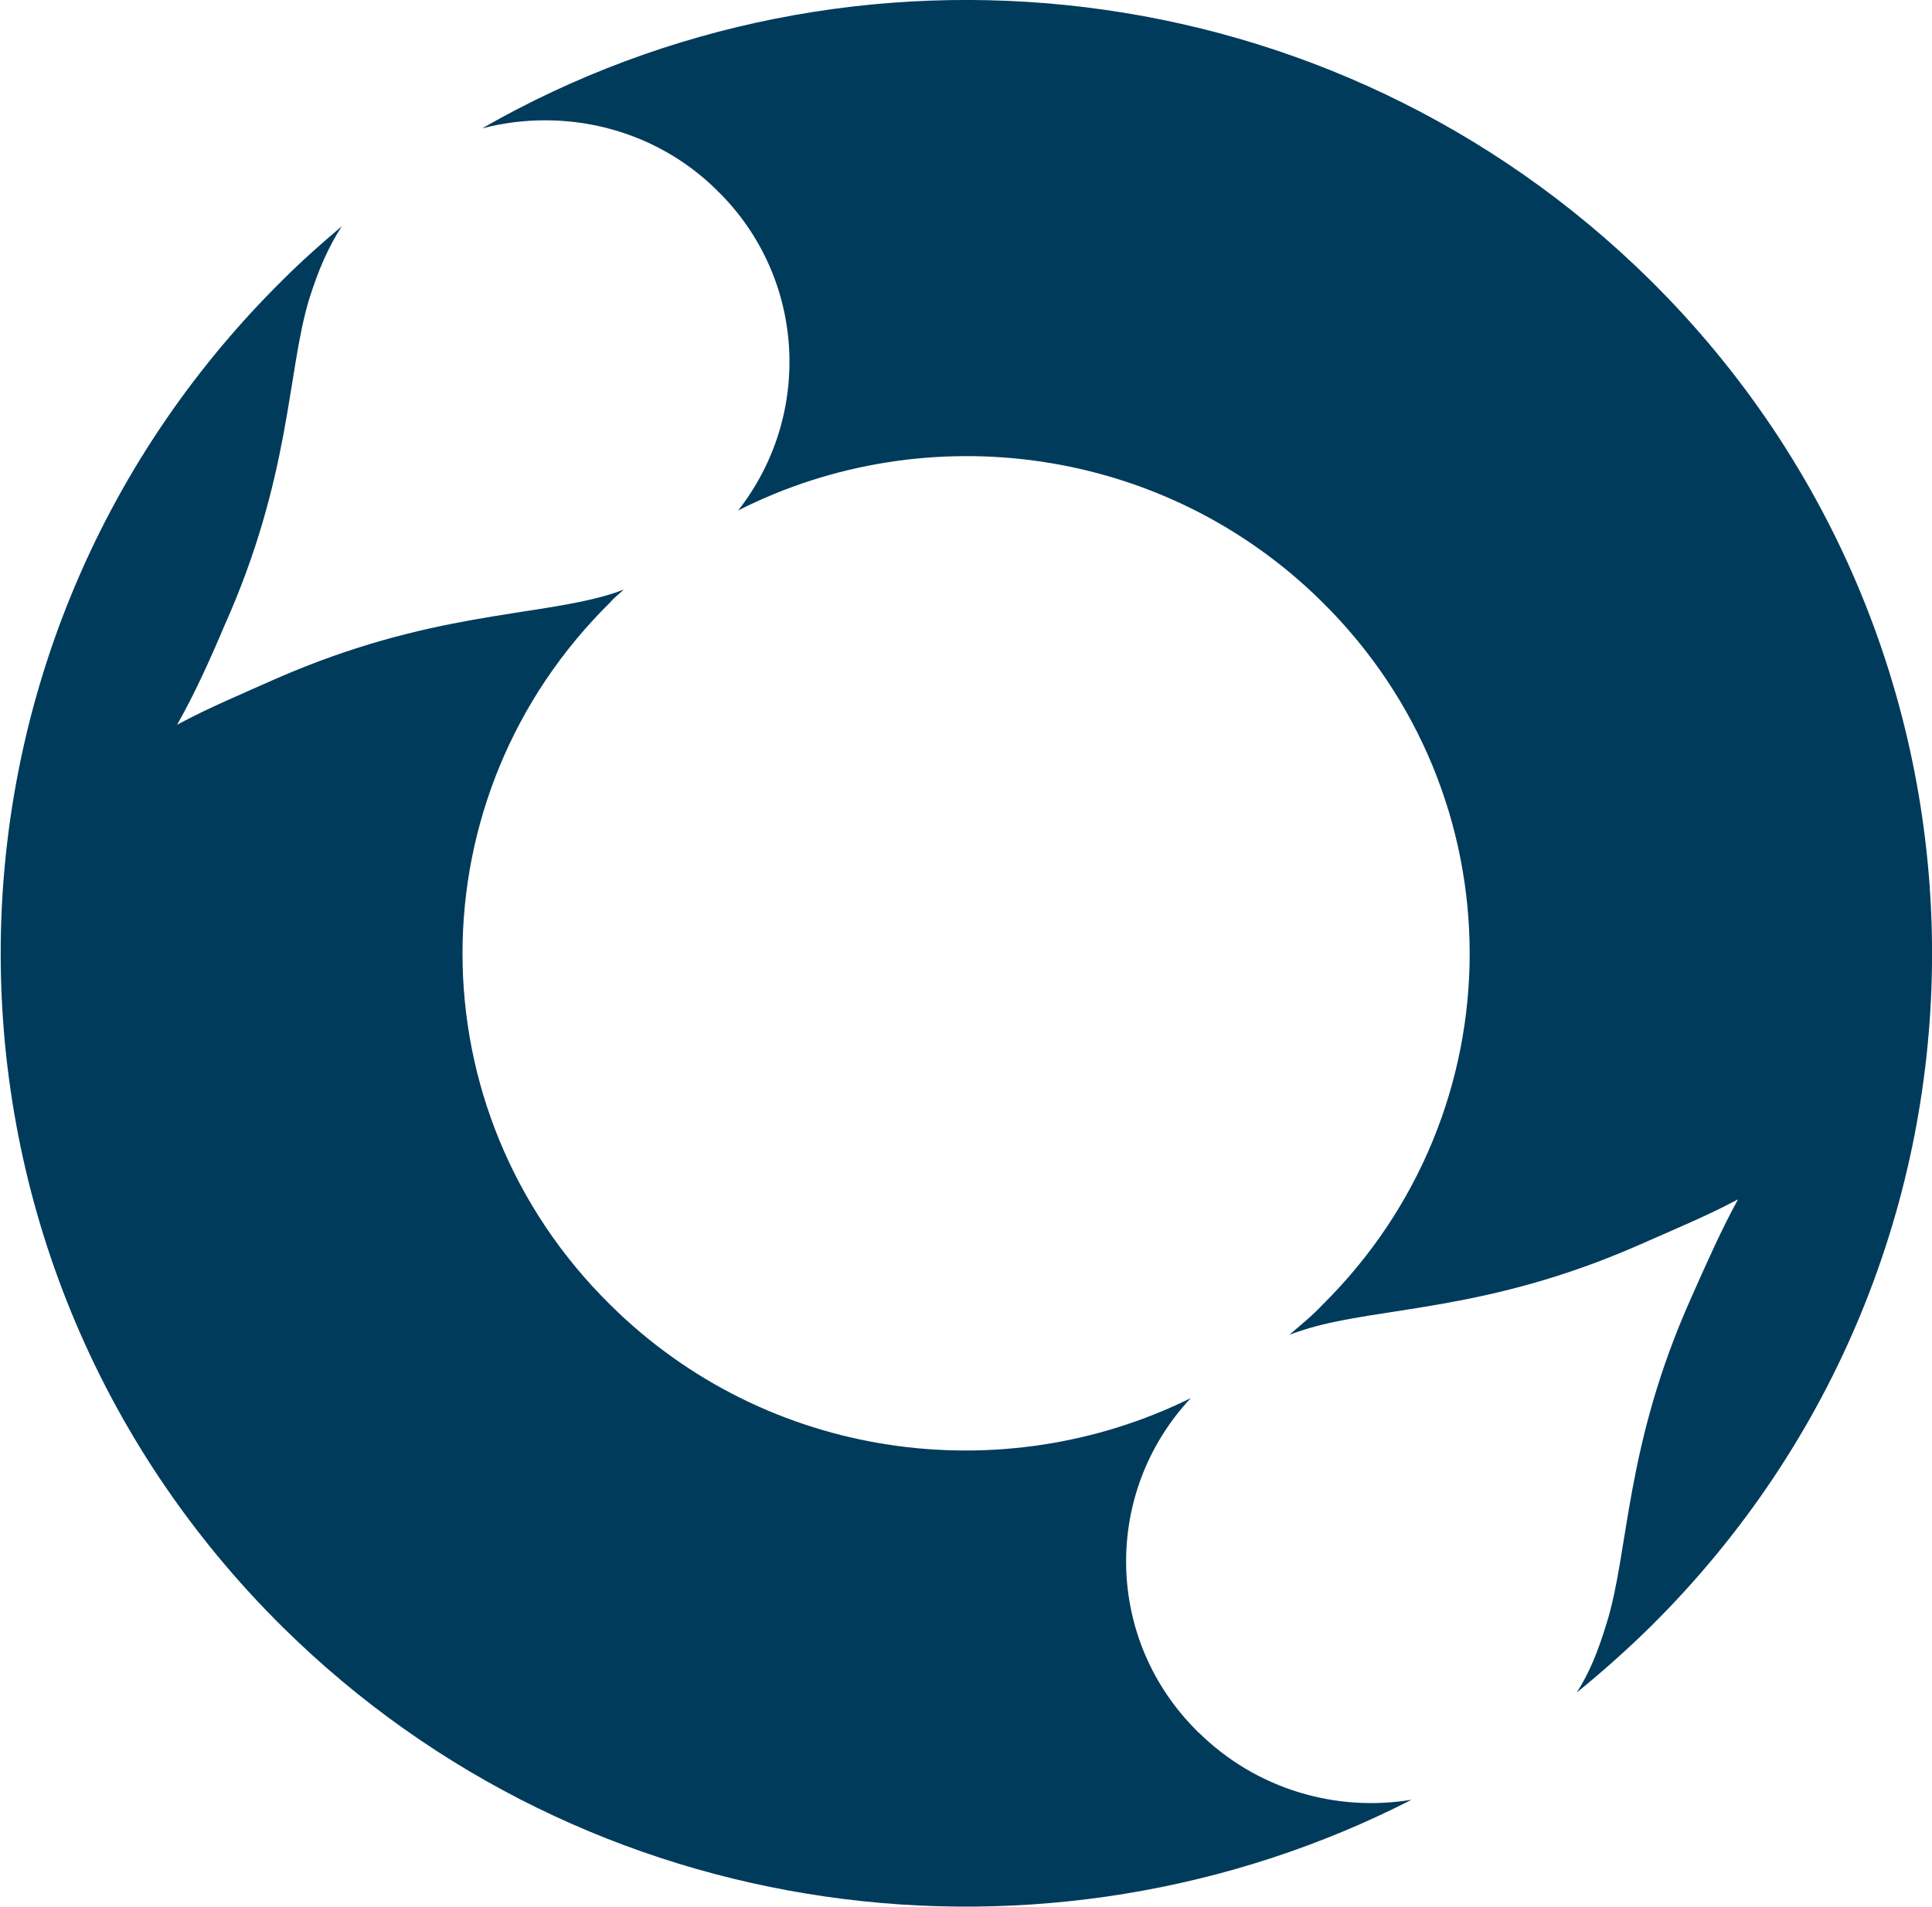 <svg version="1.2" xmlns="http://www.w3.org/2000/svg" viewBox="0 0 1544 1524" width="1544" height="1524"><style>.a{fill:#003b5c}</style><path fill-rule="evenodd" class="a" d="m1318.3 1300.9q-28.1 27.5-58.2 51.9c10-15.6 16.9-32.5 23.8-55.1 18.2-58.2 14.4-141.4 67.6-260.3 12.5-28.1 24.4-55 37.5-78.8 0 0.6 0 0 0 0-24.4 13.1-51.9 24.4-80.1 36.9-120.1 52.6-204.6 48.8-263.4 66.3q-8.2 2.5-15 5c8.7-7.5 18.1-15 26.2-23.7 157.1-155.2 157.1-406.7 0-561.9-126.4-125.2-316-149.6-466.8-73.2 59.4-75.7 54.4-185.2-15.7-254.7q-0.6 0-0.6-0.6l-0.6-0.6c-50.7-50.1-122.7-66.4-187.7-49.5 295.3-169.5 679.6-128.9 933 120.8 301 297.2 301 780.3 0 1077.5zm-190.2 137.6c-291 148.9-657.7 103.3-901.8-137.6-301-297.2-301-780.3 0-1077.5 15-15 31.3-29.4 46.9-42.6-10.6 16.3-18.7 34.5-26.3 58.9-17.5 58.1-14.3 141.4-67.5 260.3-11.9 28.1-23.8 54.4-37.6 78.8 0 0 0 0.6 0 0v0.6l0.6-0.6c24.4-13.1 51.4-24.4 79.5-36.9 120.8-52.6 204.7-48.8 264.1-66.4q6.3-1.8 12.5-4.3c-3.7 3.7-7.5 6.2-10.6 10-157.7 155.2-157.7 406.7 0 561.9 125.1 123.9 312.9 148.9 463.7 74.4-70.7 75.7-68.8 193.4 5.6 266.6v0.6h0.7c46.3 45.7 110.1 63.8 170.2 53.8z"/></svg>